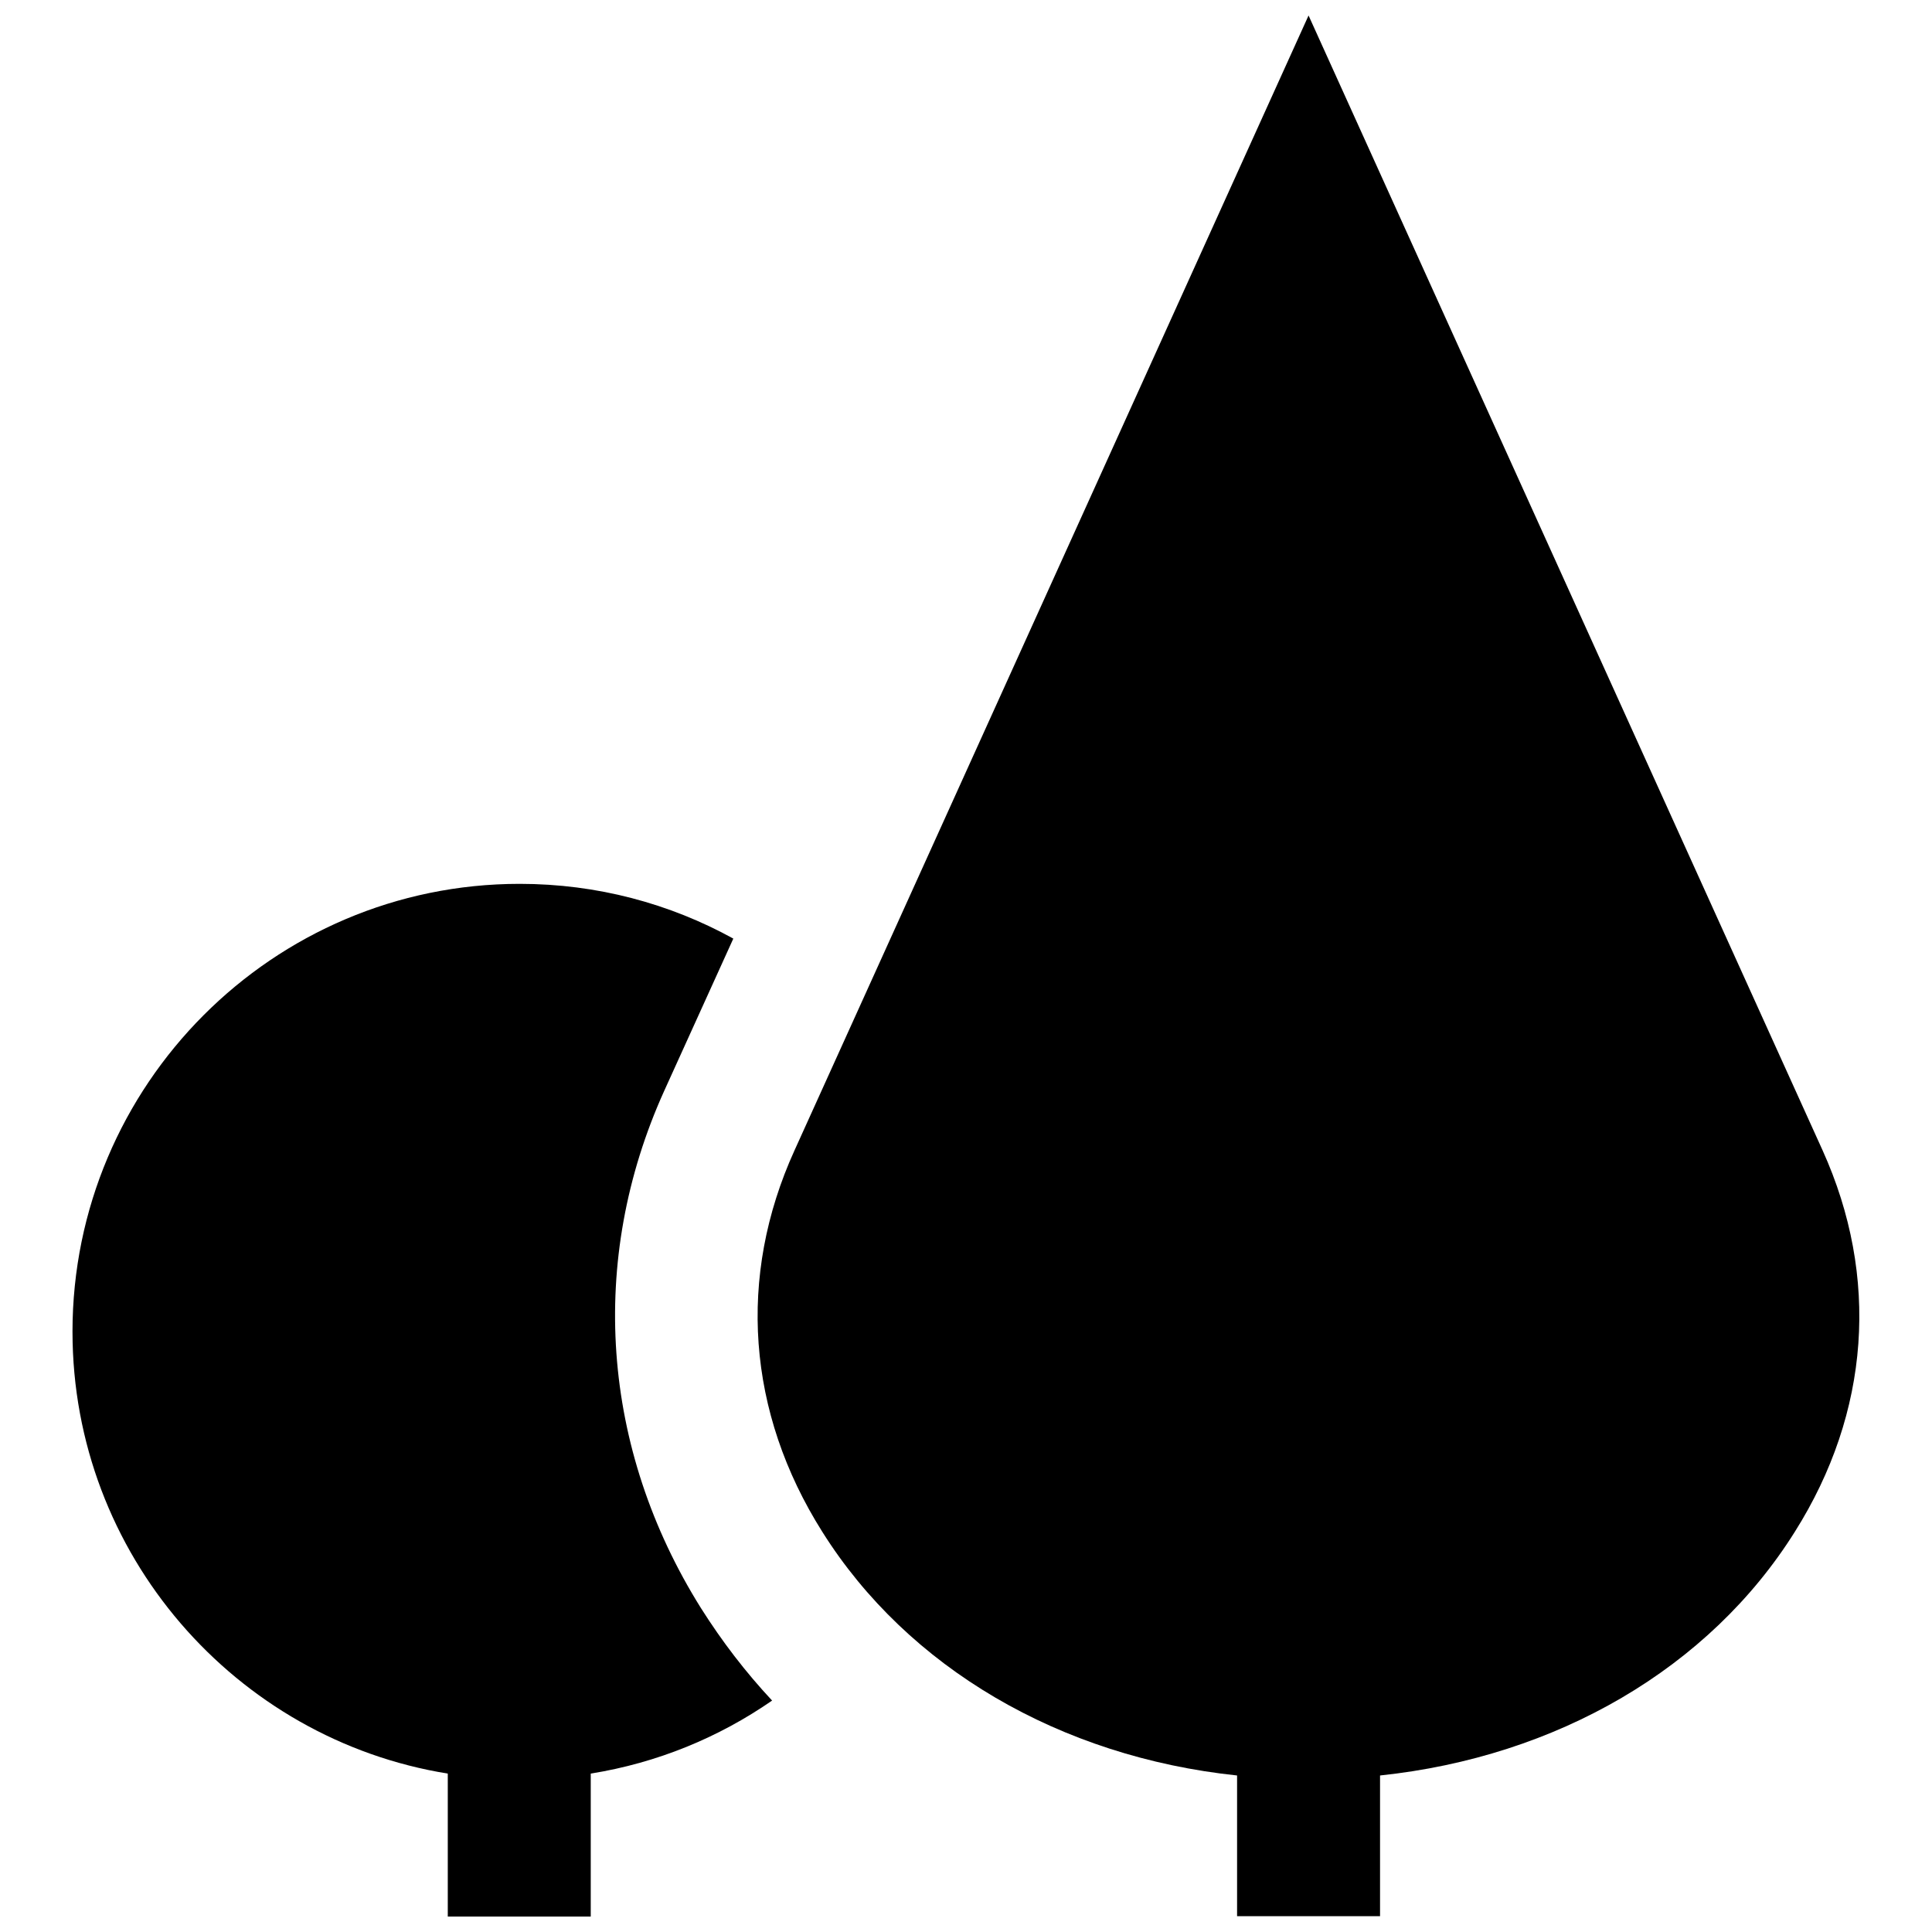 <?xml version="1.0" encoding="UTF-8"?>
<!-- Uploaded to: SVG Repo, www.svgrepo.com, Generator: SVG Repo Mixer Tools -->
<svg width="800px" height="800px" version="1.1" viewBox="144 144 512 512" xmlns="http://www.w3.org/2000/svg">
 <defs>
  <clipPath id="b">
   <path d="m344 148.09h293v503.81h-293z"/>
  </clipPath>
  <clipPath id="a">
   <path d="m163 378h186v273.9h-186z"/>
  </clipPath>
 </defs>
 <g>
  <g clip-path="url(#b)">
   <path d="m354.55 448.87 136.23-300.77 136.23 300.77c15.113 33.453 12.594 69.426-7.356 101.06-22.672 36.172-63.078 59.652-109.93 64.59v37.281h-37.887v-37.281c-46.855-4.938-87.262-28.516-109.93-64.59-19.953-31.637-22.574-67.609-7.359-101.06z"/>
  </g>
  <g clip-path="url(#a)">
   <path d="m163.21 496.93c0-65.395 53.102-118.7 118.5-118.7 20.555 0 39.801 5.238 56.629 14.508l-18.34 40.406c-20.254 44.84-16.727 94.715 9.773 137.04 5.543 8.766 11.789 16.93 18.844 24.484-14.105 9.773-30.43 16.523-48.062 19.348v37.891h-37.887v-37.887c-56.227-9.066-99.453-58.137-99.453-117.09z"/>
  </g>
 </g>
</svg>